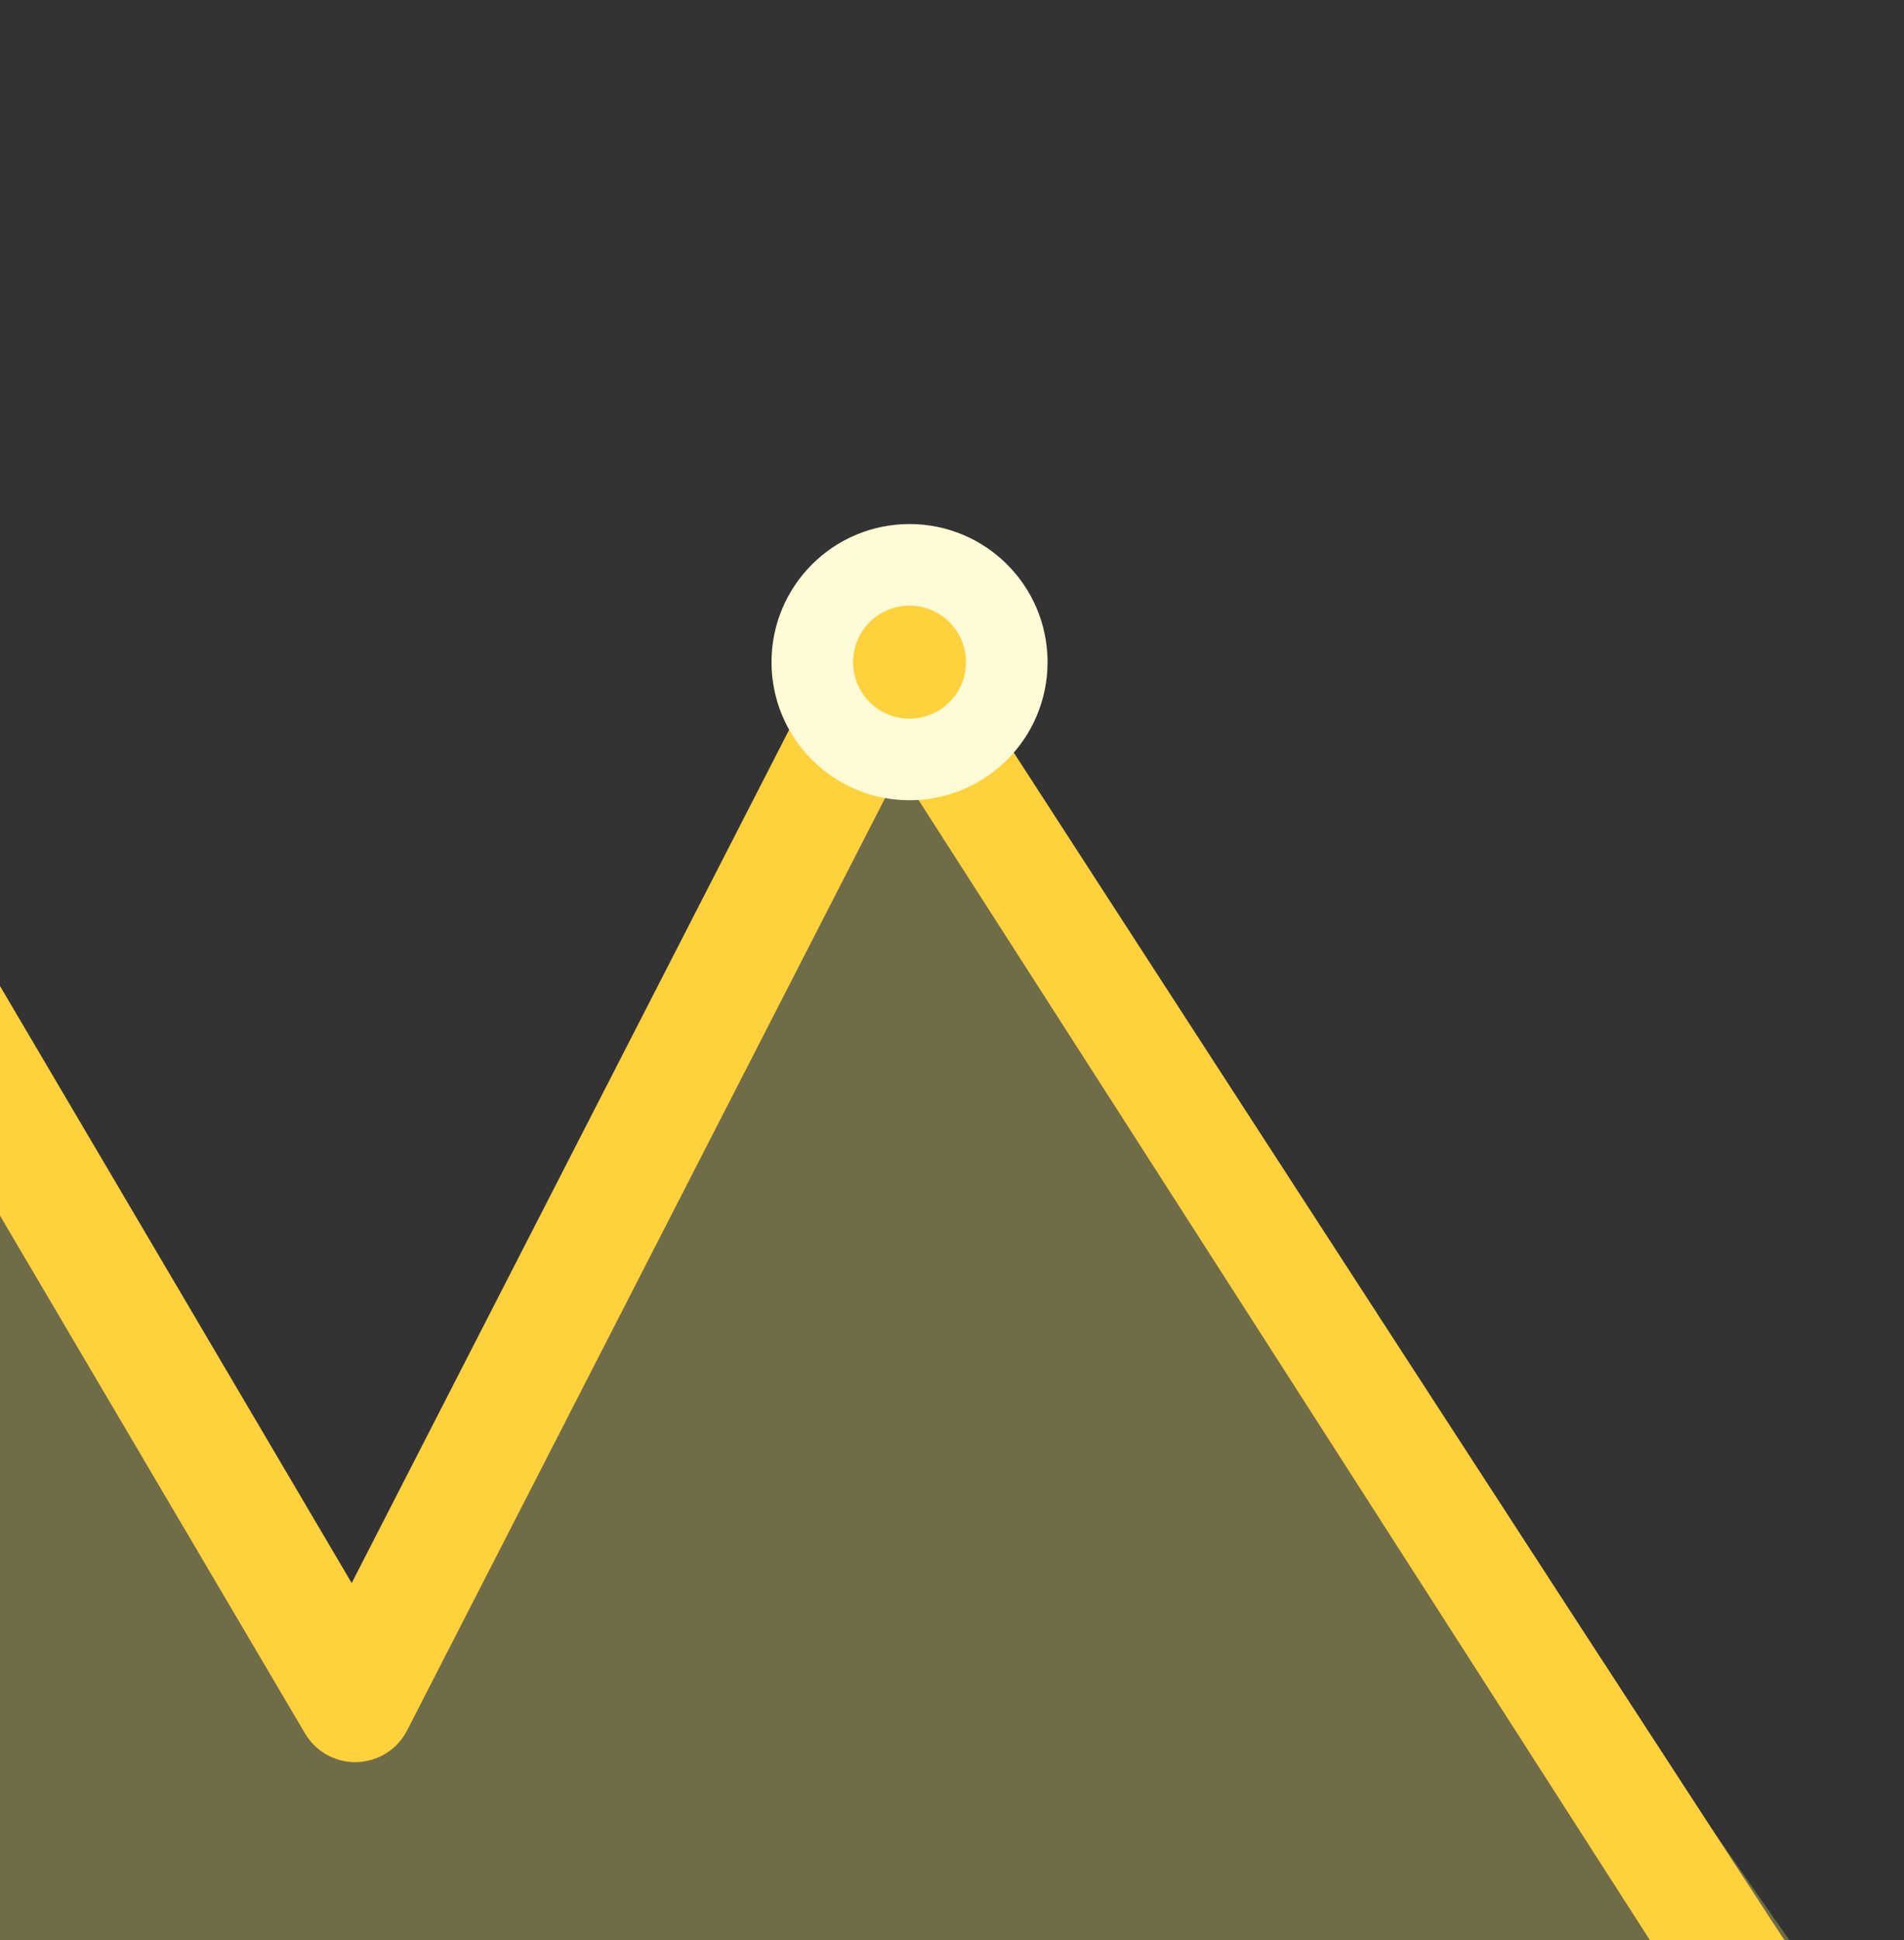 <?xml version="1.0" encoding="UTF-8"?> <svg xmlns="http://www.w3.org/2000/svg" width="269" height="274" viewBox="0 0 269 274" fill="none"><rect x="0" y="0" width="269" height="274" fill="#333333" stroke="none"/><path opacity="0.3" d="M0 150.429L52 240L127 93L161.5 143L257 280L0 294V150.429Z" fill="#FFF176"></path><path d="M50.186 248.836C51.701 248.836 53.186 248.418 54.479 247.629C55.771 246.839 56.821 245.708 57.512 244.361L127.069 108.755L253.911 306.399C256.807 309.903 261.996 310.397 265.5 307.5C269.005 304.604 269.498 299.415 266.602 295.91C263.706 292.404 131.797 88.629 131.797 88.629C130.928 87.579 129.813 86.76 128.55 86.247C127.287 85.734 125.916 85.543 124.561 85.69C123.206 85.837 121.909 86.319 120.786 87.091C119.663 87.864 118.749 88.903 118.127 90.116L49.687 223.542L-79.674 4.054C-81.983 0.138 -87.029 -1.168 -90.946 1.141C-94.863 3.45 -96.167 8.496 -93.858 12.413L43.095 244.784C43.822 246.018 44.859 247.041 46.103 247.751C47.346 248.462 48.754 248.836 50.186 248.836Z" fill="#FFD23D"></path><circle cx="128.5" cy="93.5" r="13.739" fill="#FFD23D" stroke="#FFFBD6" stroke-width="11.523"></circle></svg> 